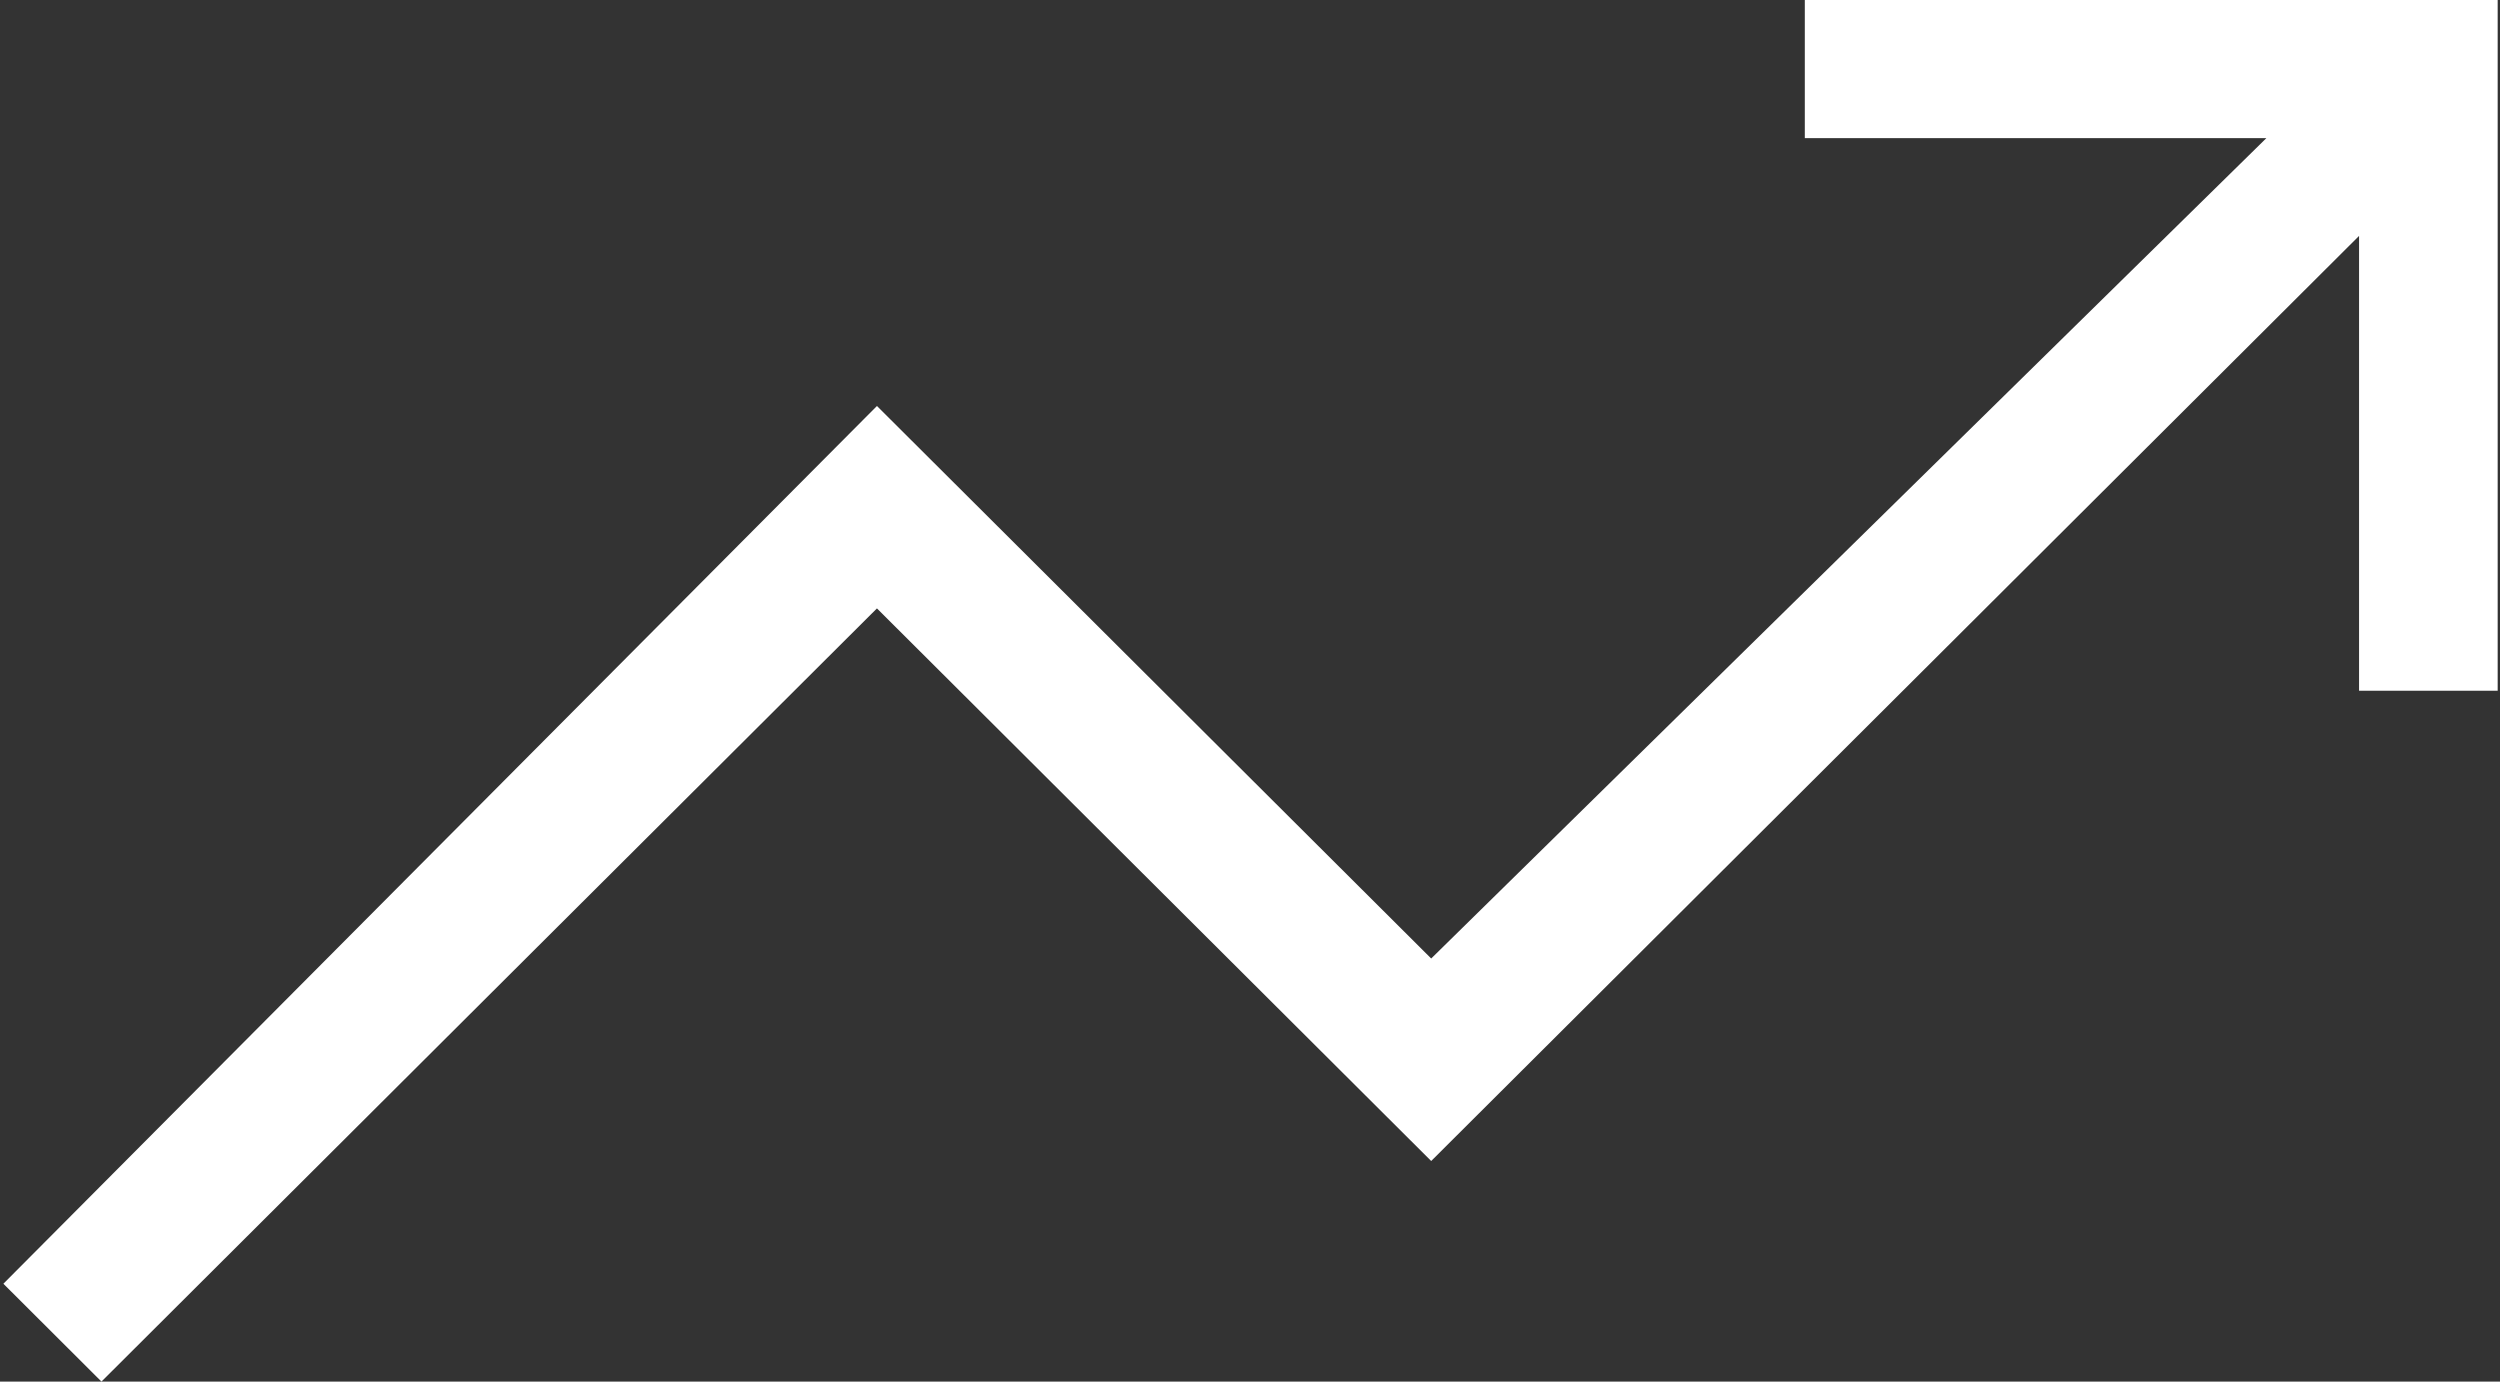 <svg width="190" height="105" xmlns="http://www.w3.org/2000/svg" xmlns:xlink="http://www.w3.org/1999/xlink" xml:space="preserve" overflow="hidden"><rect width="100%" height="100%" fill="#333333" stroke="none"/><defs><clipPath id="clip0"><rect x="878" y="418" width="190" height="105"/></clipPath></defs><g clip-path="url(#clip0)" transform="translate(-878 -418)"><path d="M136.499 0 136.499 10.498 171.473 10.498 108.189 72.847 66.192 30.855 0 97.564 7.431 105 66.192 46.239 108.189 88.236 178.496 17.929 178.496 52.495 188.999 52.495 188.999 0 136.499 0Z" fill="#FFFFFF" transform="matrix(1.003 0 0 1 878.257 418)"/></g></svg>